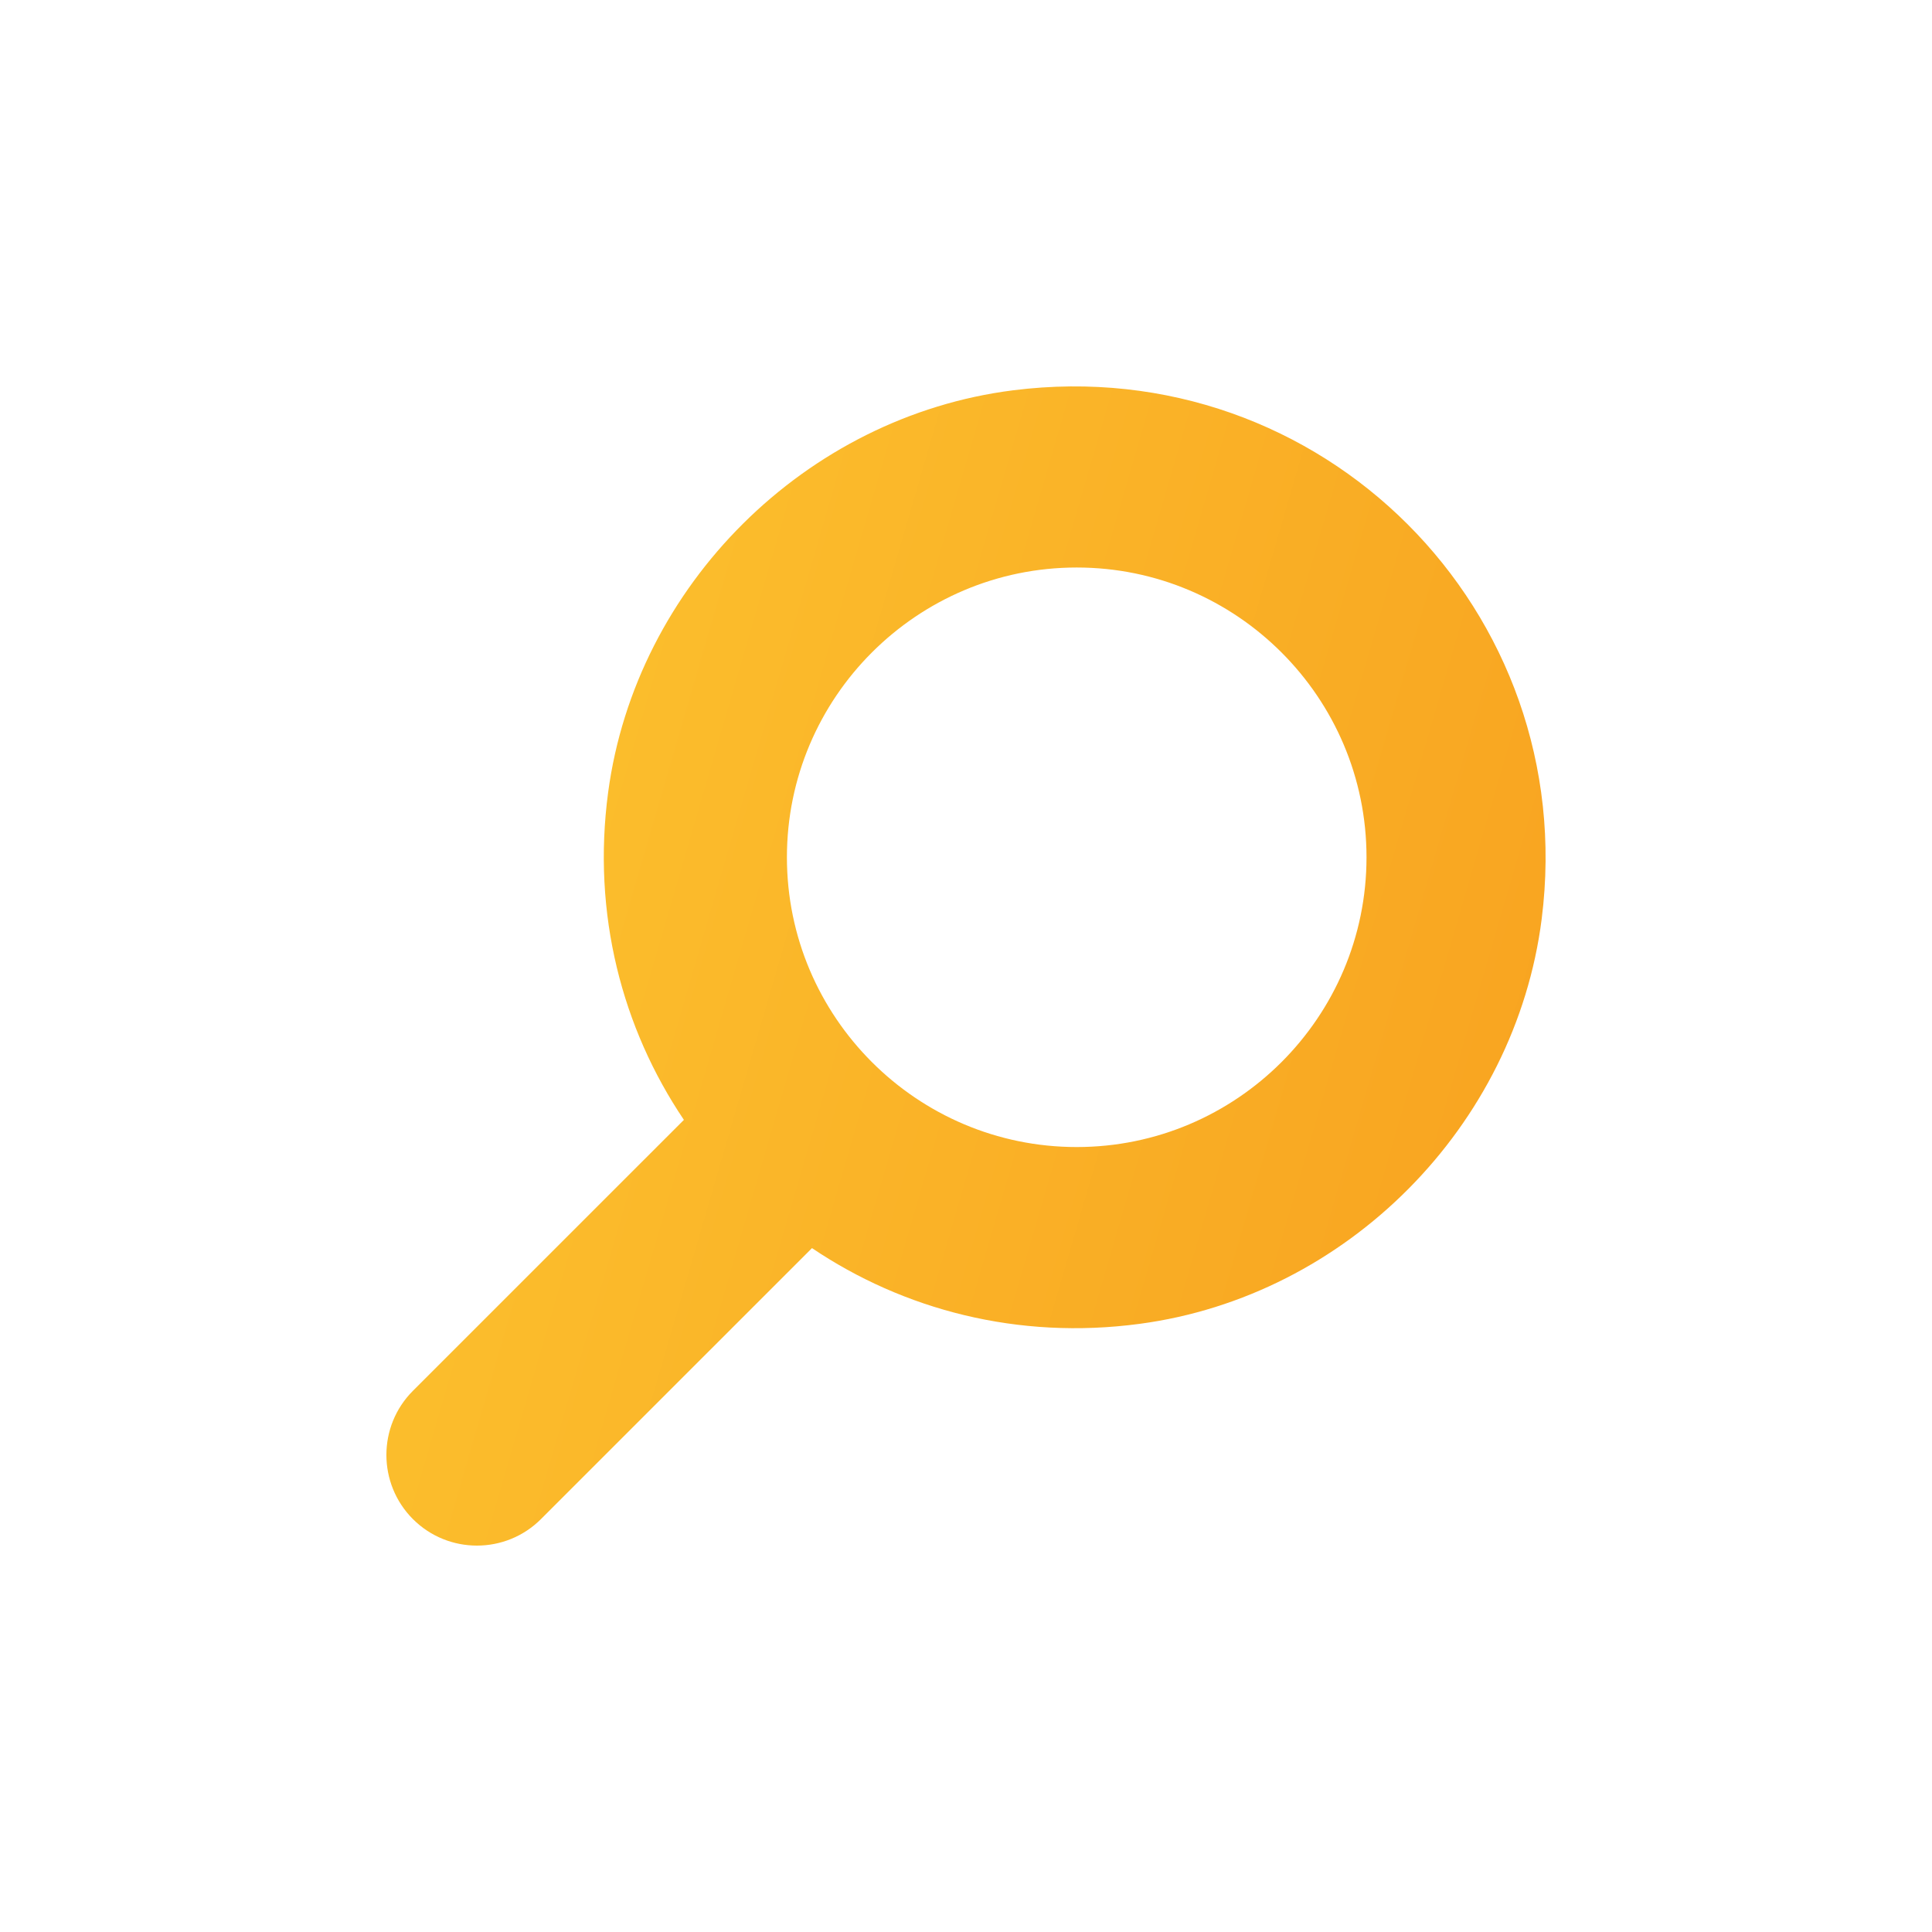 <svg width="200" height="200" viewBox="0 0 200 200" fill="none" xmlns="http://www.w3.org/2000/svg">
<g filter="url(#filter0_ddi_660_2276)">
<path d="M42.742 143.981L70.797 115.929C64.417 106.459 61.269 94.627 62.955 82.019C65.828 60.574 83.406 43.121 104.875 40.404C136.795 36.365 163.635 63.203 159.596 95.119C156.877 116.595 139.421 134.185 117.971 137.044C105.362 138.729 93.526 135.583 84.057 129.203L56.002 157.255C52.341 160.915 46.404 160.915 42.743 157.255C39.086 153.589 39.086 147.637 42.742 143.981ZM141.461 88.745C141.461 72.204 128.003 58.748 111.461 58.748C94.919 58.748 81.461 72.204 81.461 88.745C81.461 105.285 94.919 118.742 111.461 118.742C128.003 118.742 141.461 105.29 141.461 88.745Z" fill="url(#paint0_linear_660_2276)"/>
</g>
<defs>
<filter id="filter0_ddi_660_2276" x="0" y="0" width="200" height="200" filterUnits="userSpaceOnUse" color-interpolation-filters="sRGB">
<feFlood flood-opacity="0" result="BackgroundImageFix"/>
<feColorMatrix in="SourceAlpha" type="matrix" values="0 0 0 0 0 0 0 0 0 0 0 0 0 0 0 0 0 0 127 0" result="hardAlpha"/>
<feOffset/>
<feGaussianBlur stdDeviation="20"/>
<feComposite in2="hardAlpha" operator="out"/>
<feColorMatrix type="matrix" values="0 0 0 0 0.933 0 0 0 0 0.594 0 0 0 0 0.086 0 0 0 0.75 0"/>
<feBlend mode="normal" in2="BackgroundImageFix" result="effect1_dropShadow_660_2276"/>
<feColorMatrix in="SourceAlpha" type="matrix" values="0 0 0 0 0 0 0 0 0 0 0 0 0 0 0 0 0 0 127 0" result="hardAlpha"/>
<feOffset/>
<feGaussianBlur stdDeviation="6"/>
<feComposite in2="hardAlpha" operator="out"/>
<feColorMatrix type="matrix" values="0 0 0 0 0.988 0 0 0 0 0.773 0 0 0 0 0.188 0 0 0 0.2 0"/>
<feBlend mode="normal" in2="effect1_dropShadow_660_2276" result="effect2_dropShadow_660_2276"/>
<feBlend mode="normal" in="SourceGraphic" in2="effect2_dropShadow_660_2276" result="shape"/>
<feColorMatrix in="SourceAlpha" type="matrix" values="0 0 0 0 0 0 0 0 0 0 0 0 0 0 0 0 0 0 127 0" result="hardAlpha"/>
<feOffset/>
<feGaussianBlur stdDeviation="5"/>
<feComposite in2="hardAlpha" operator="arithmetic" k2="-1" k3="1"/>
<feColorMatrix type="matrix" values="0 0 0 0 1 0 0 0 0 1 0 0 0 0 1 0 0 0 0.75 0"/>
<feBlend mode="normal" in2="shape" result="effect3_innerShadow_660_2276"/>
</filter>
<linearGradient id="paint0_linear_660_2276" x1="39.865" y1="39.702" x2="182.983" y2="81.388" gradientUnits="userSpaceOnUse">
<stop stop-color="#FCC530"/>
<stop offset="1" stop-color="#F8A11F"/>
</linearGradient>
</defs>
</svg>
